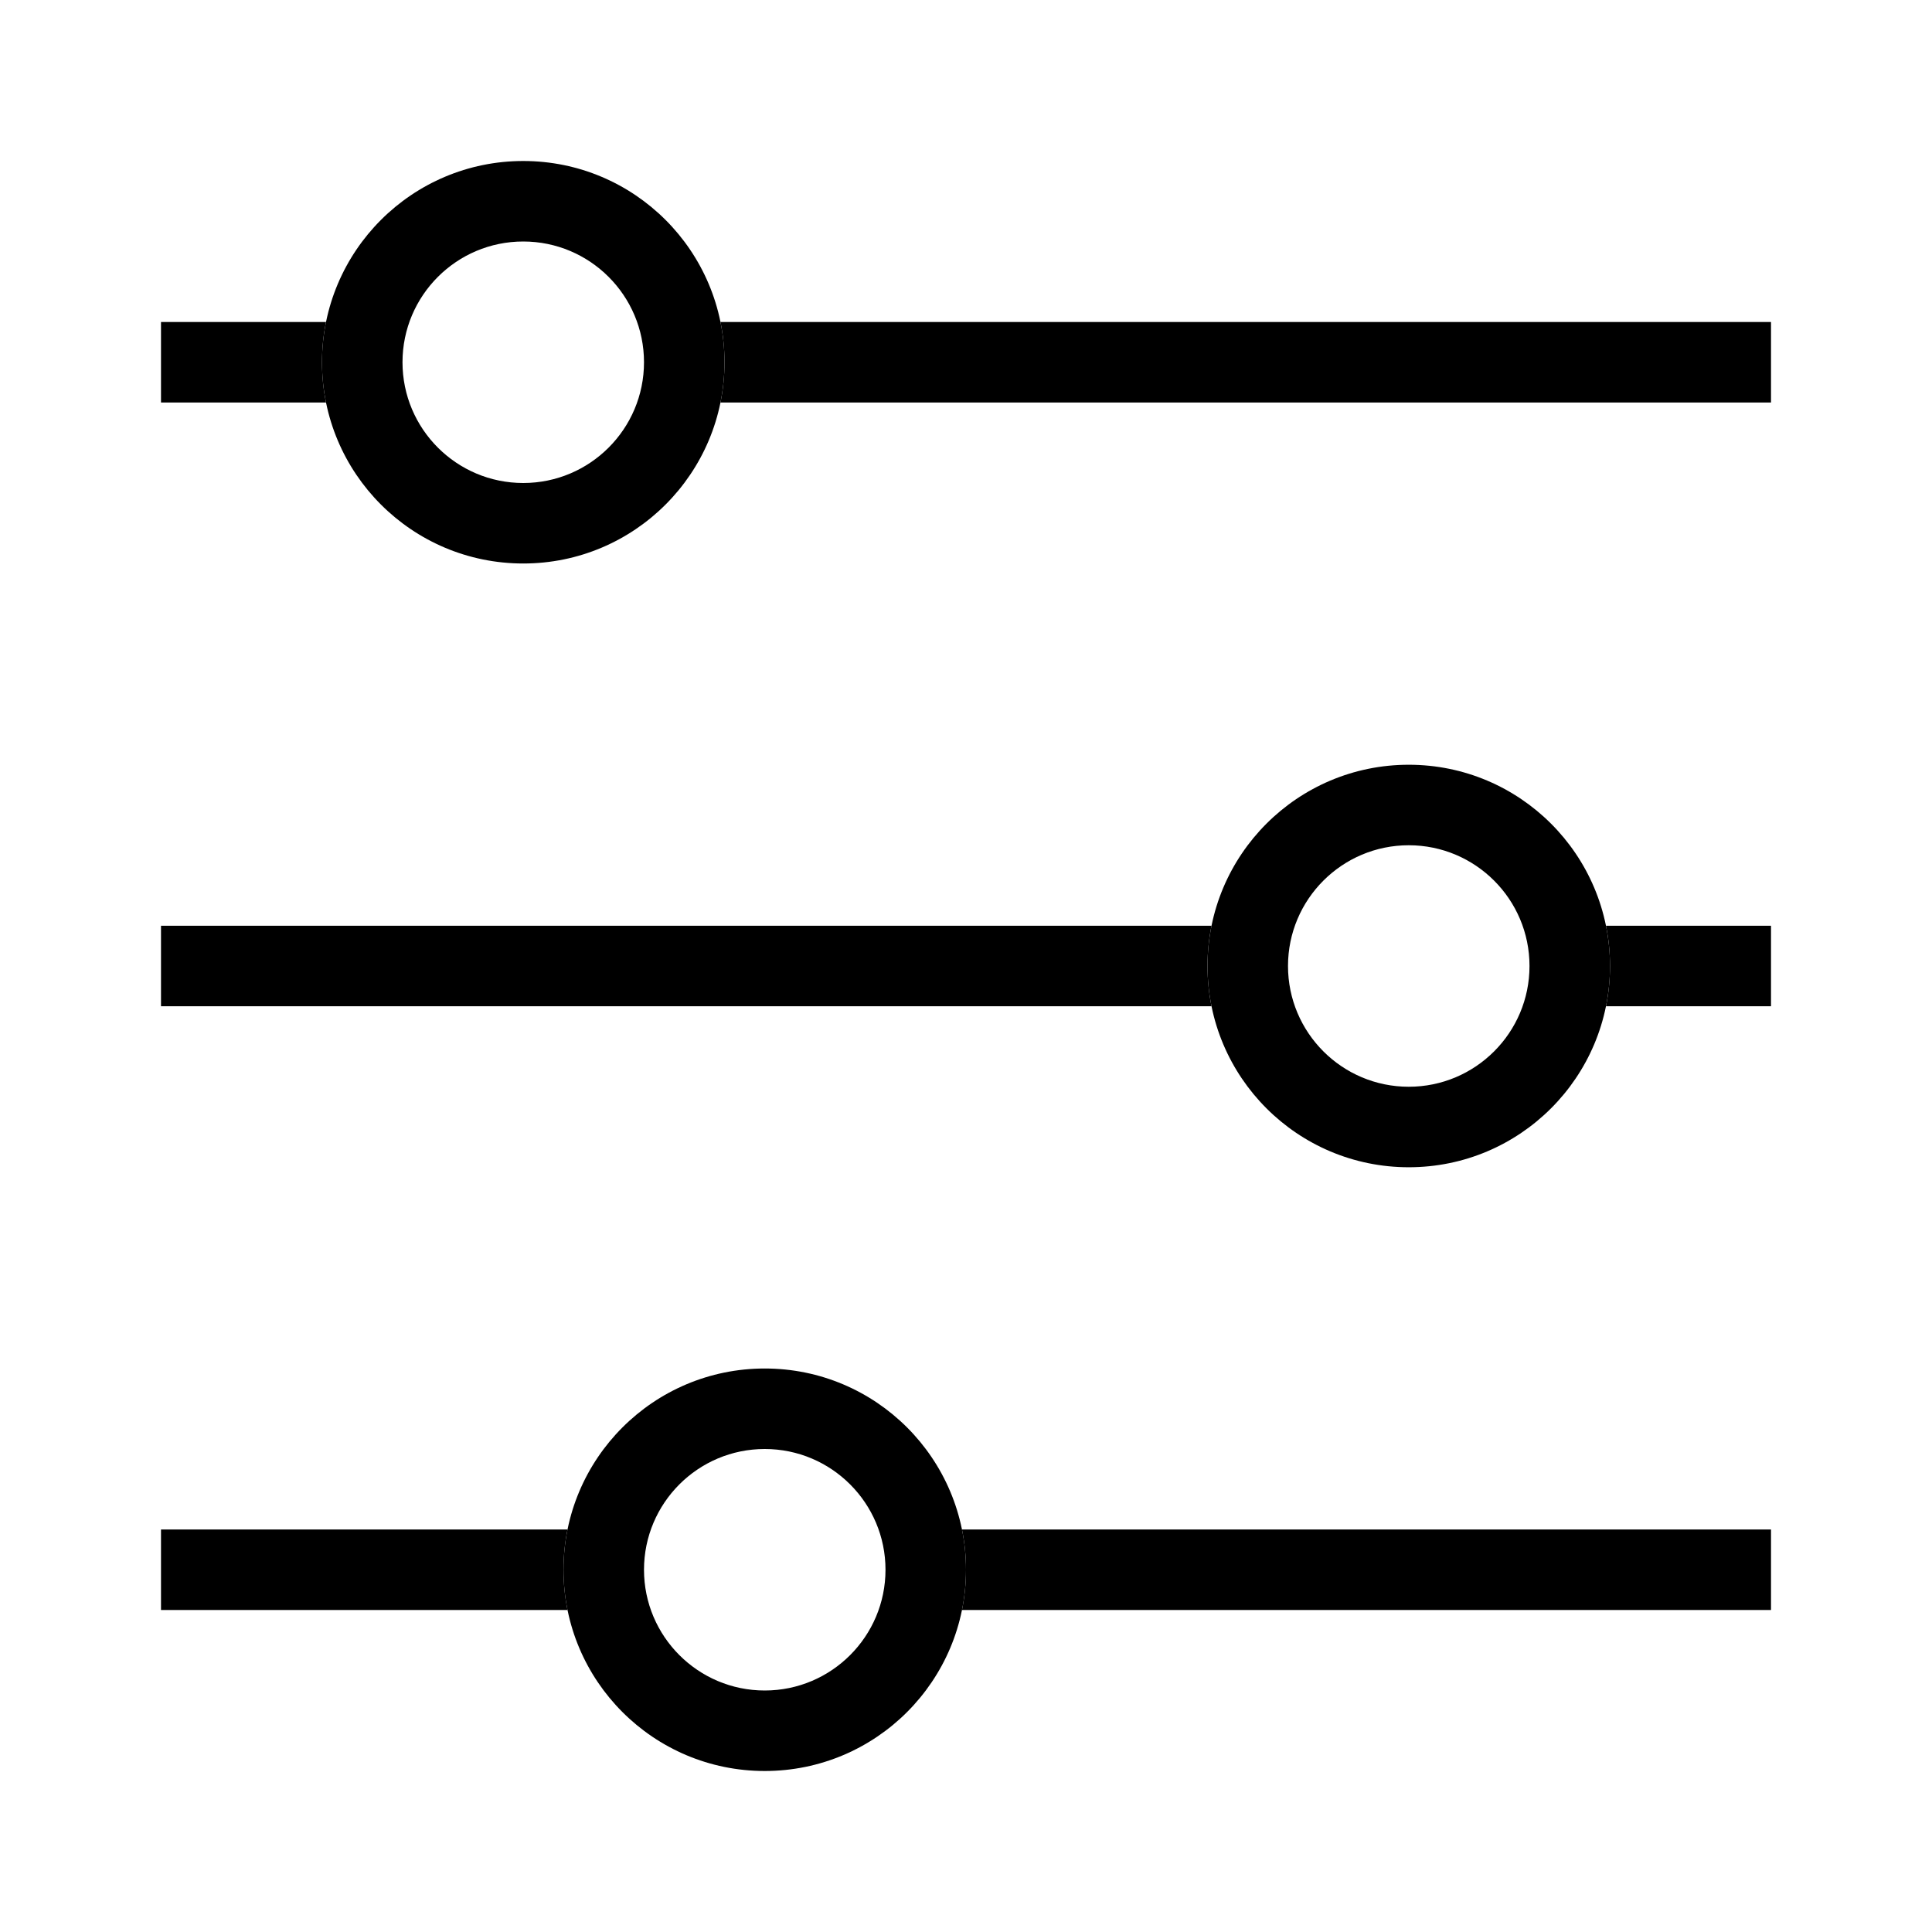 <svg width="24" height="24" viewBox="0 0 24 24" fill="none" xmlns="http://www.w3.org/2000/svg">
<rect width="24" height="24" fill="#FFFFFF"/>
<path fill-rule="evenodd" clip-rule="evenodd" d="M2 19H22V20H2V19ZM2 11.5H22V12.5H2V11.5ZM2 4H22V5H2V4Z" fill="black"/>
<path d="M9 4.5C9 5.881 7.881 7 6.5 7C5.119 7 4 5.881 4 4.5C4 3.119 5.119 2 6.5 2C7.881 2 9 3.119 9 4.5Z" fill="#FFFFFF"/>
<path fill-rule="evenodd" clip-rule="evenodd" d="M6.5 6C7.328 6 8 5.328 8 4.5C8 3.672 7.328 3 6.5 3C5.672 3 5 3.672 5 4.5C5 5.328 5.672 6 6.5 6ZM6.5 7C7.881 7 9 5.881 9 4.5C9 3.119 7.881 2 6.5 2C5.119 2 4 3.119 4 4.5C4 5.881 5.119 7 6.5 7Z" fill="black"/>
<path d="M20 12C20 13.381 18.881 14.5 17.5 14.5C16.119 14.5 15 13.381 15 12C15 10.619 16.119 9.5 17.5 9.5C18.881 9.5 20 10.619 20 12Z" fill="#FFFFFF"/>
<path fill-rule="evenodd" clip-rule="evenodd" d="M17.5 13.5C18.328 13.5 19 12.828 19 12C19 11.172 18.328 10.5 17.5 10.5C16.672 10.5 16 11.172 16 12C16 12.828 16.672 13.5 17.5 13.5ZM17.5 14.5C18.881 14.5 20 13.381 20 12C20 10.619 18.881 9.5 17.5 9.5C16.119 9.5 15 10.619 15 12C15 13.381 16.119 14.5 17.5 14.5Z" fill="black"/>
<path d="M12 19.5C12 20.881 10.881 22 9.5 22C8.119 22 7 20.881 7 19.5C7 18.119 8.119 17 9.5 17C10.881 17 12 18.119 12 19.5Z" fill="#FFFFFF"/>
<path fill-rule="evenodd" clip-rule="evenodd" d="M9.5 21C10.328 21 11 20.328 11 19.5C11 18.672 10.328 18 9.5 18C8.672 18 8 18.672 8 19.5C8 20.328 8.672 21 9.5 21ZM9.5 22C10.881 22 12 20.881 12 19.5C12 18.119 10.881 17 9.5 17C8.119 17 7 18.119 7 19.5C7 20.881 8.119 22 9.5 22Z" fill="black"/>
</svg>
